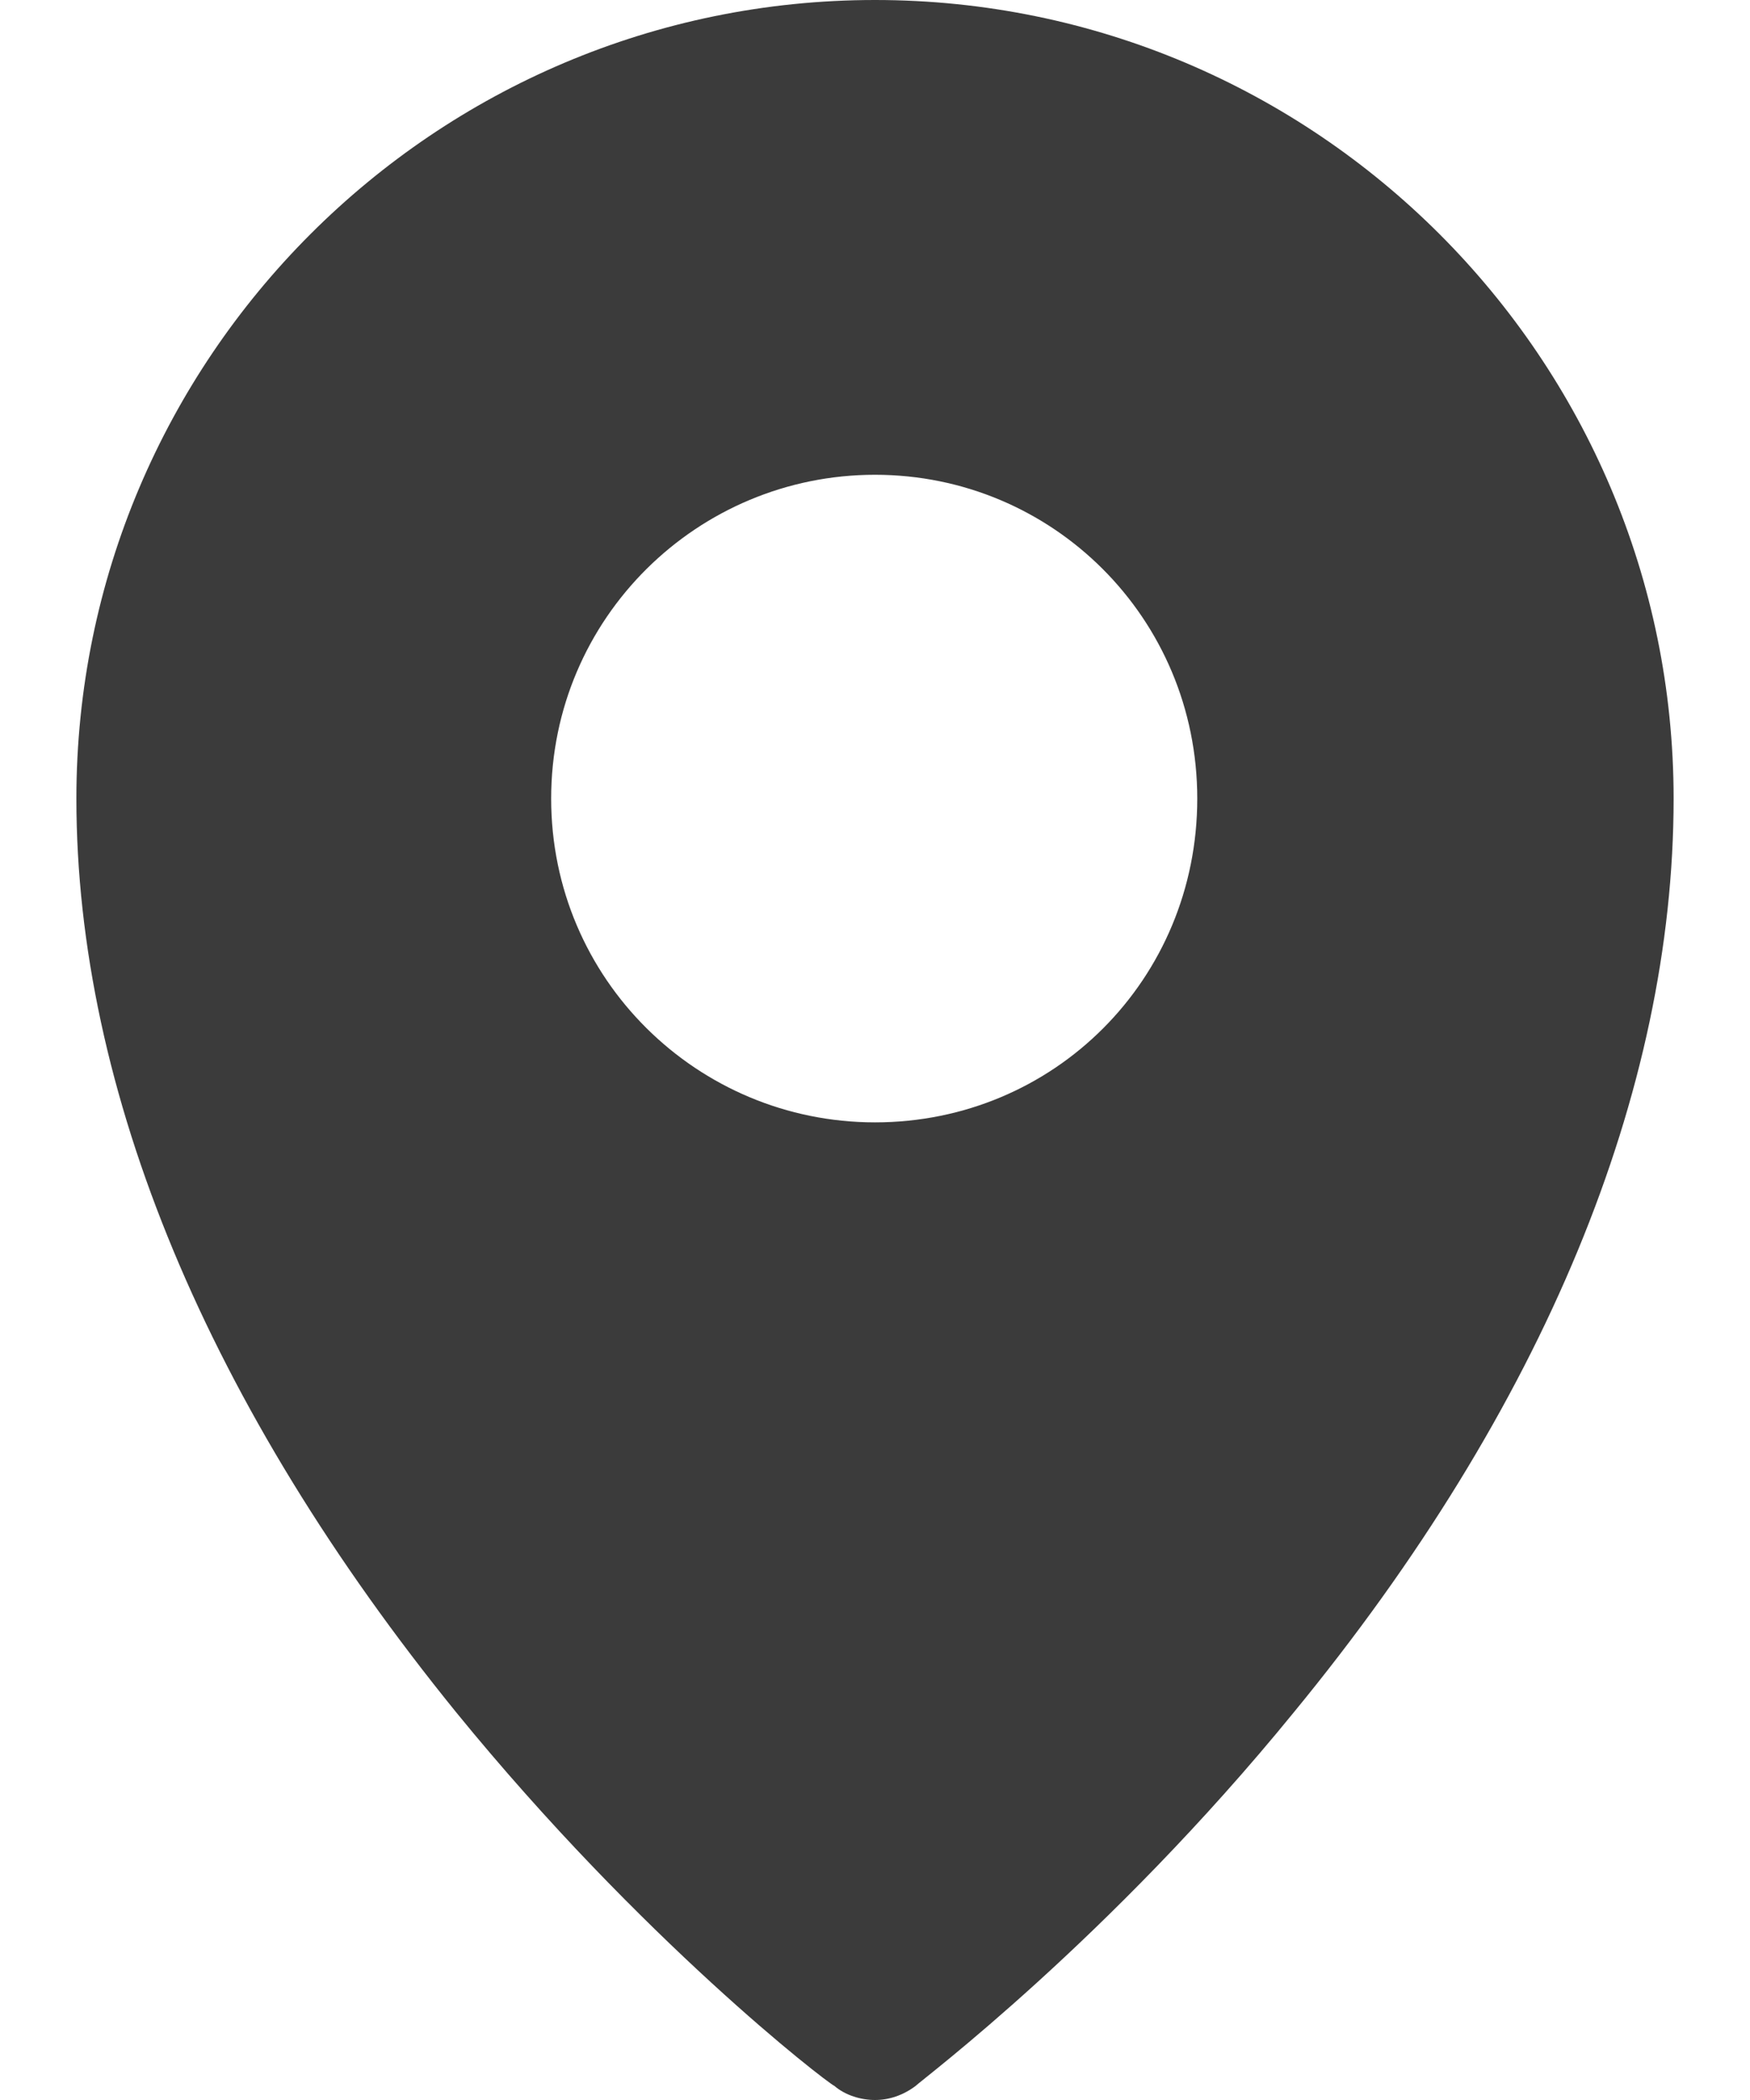 <svg width="20" height="24" viewBox="0 0 20 24" fill="none" xmlns="http://www.w3.org/2000/svg">
<path d="M10 12.827C7.972 12.827 6.299 11.191 6.299 9.127C6.299 7.063 7.972 5.426 10 5.426C12.028 5.426 13.683 7.063 13.683 9.127C13.683 11.191 12.046 12.827 10 12.827ZM10 0C4.965 0 0.873 4.092 0.873 9.127C0.873 12.472 2.385 16.083 5.214 19.57C7.331 22.168 9.431 23.787 9.537 23.84C9.662 23.947 9.84 24 10 24C10.16 24 10.32 23.947 10.463 23.84C10.534 23.769 12.669 22.168 14.786 19.57C17.65 16.083 19.127 12.472 19.127 9.127C19.127 4.092 15.035 0 10 0Z" fill="#3B3B3B"/>
</svg>
